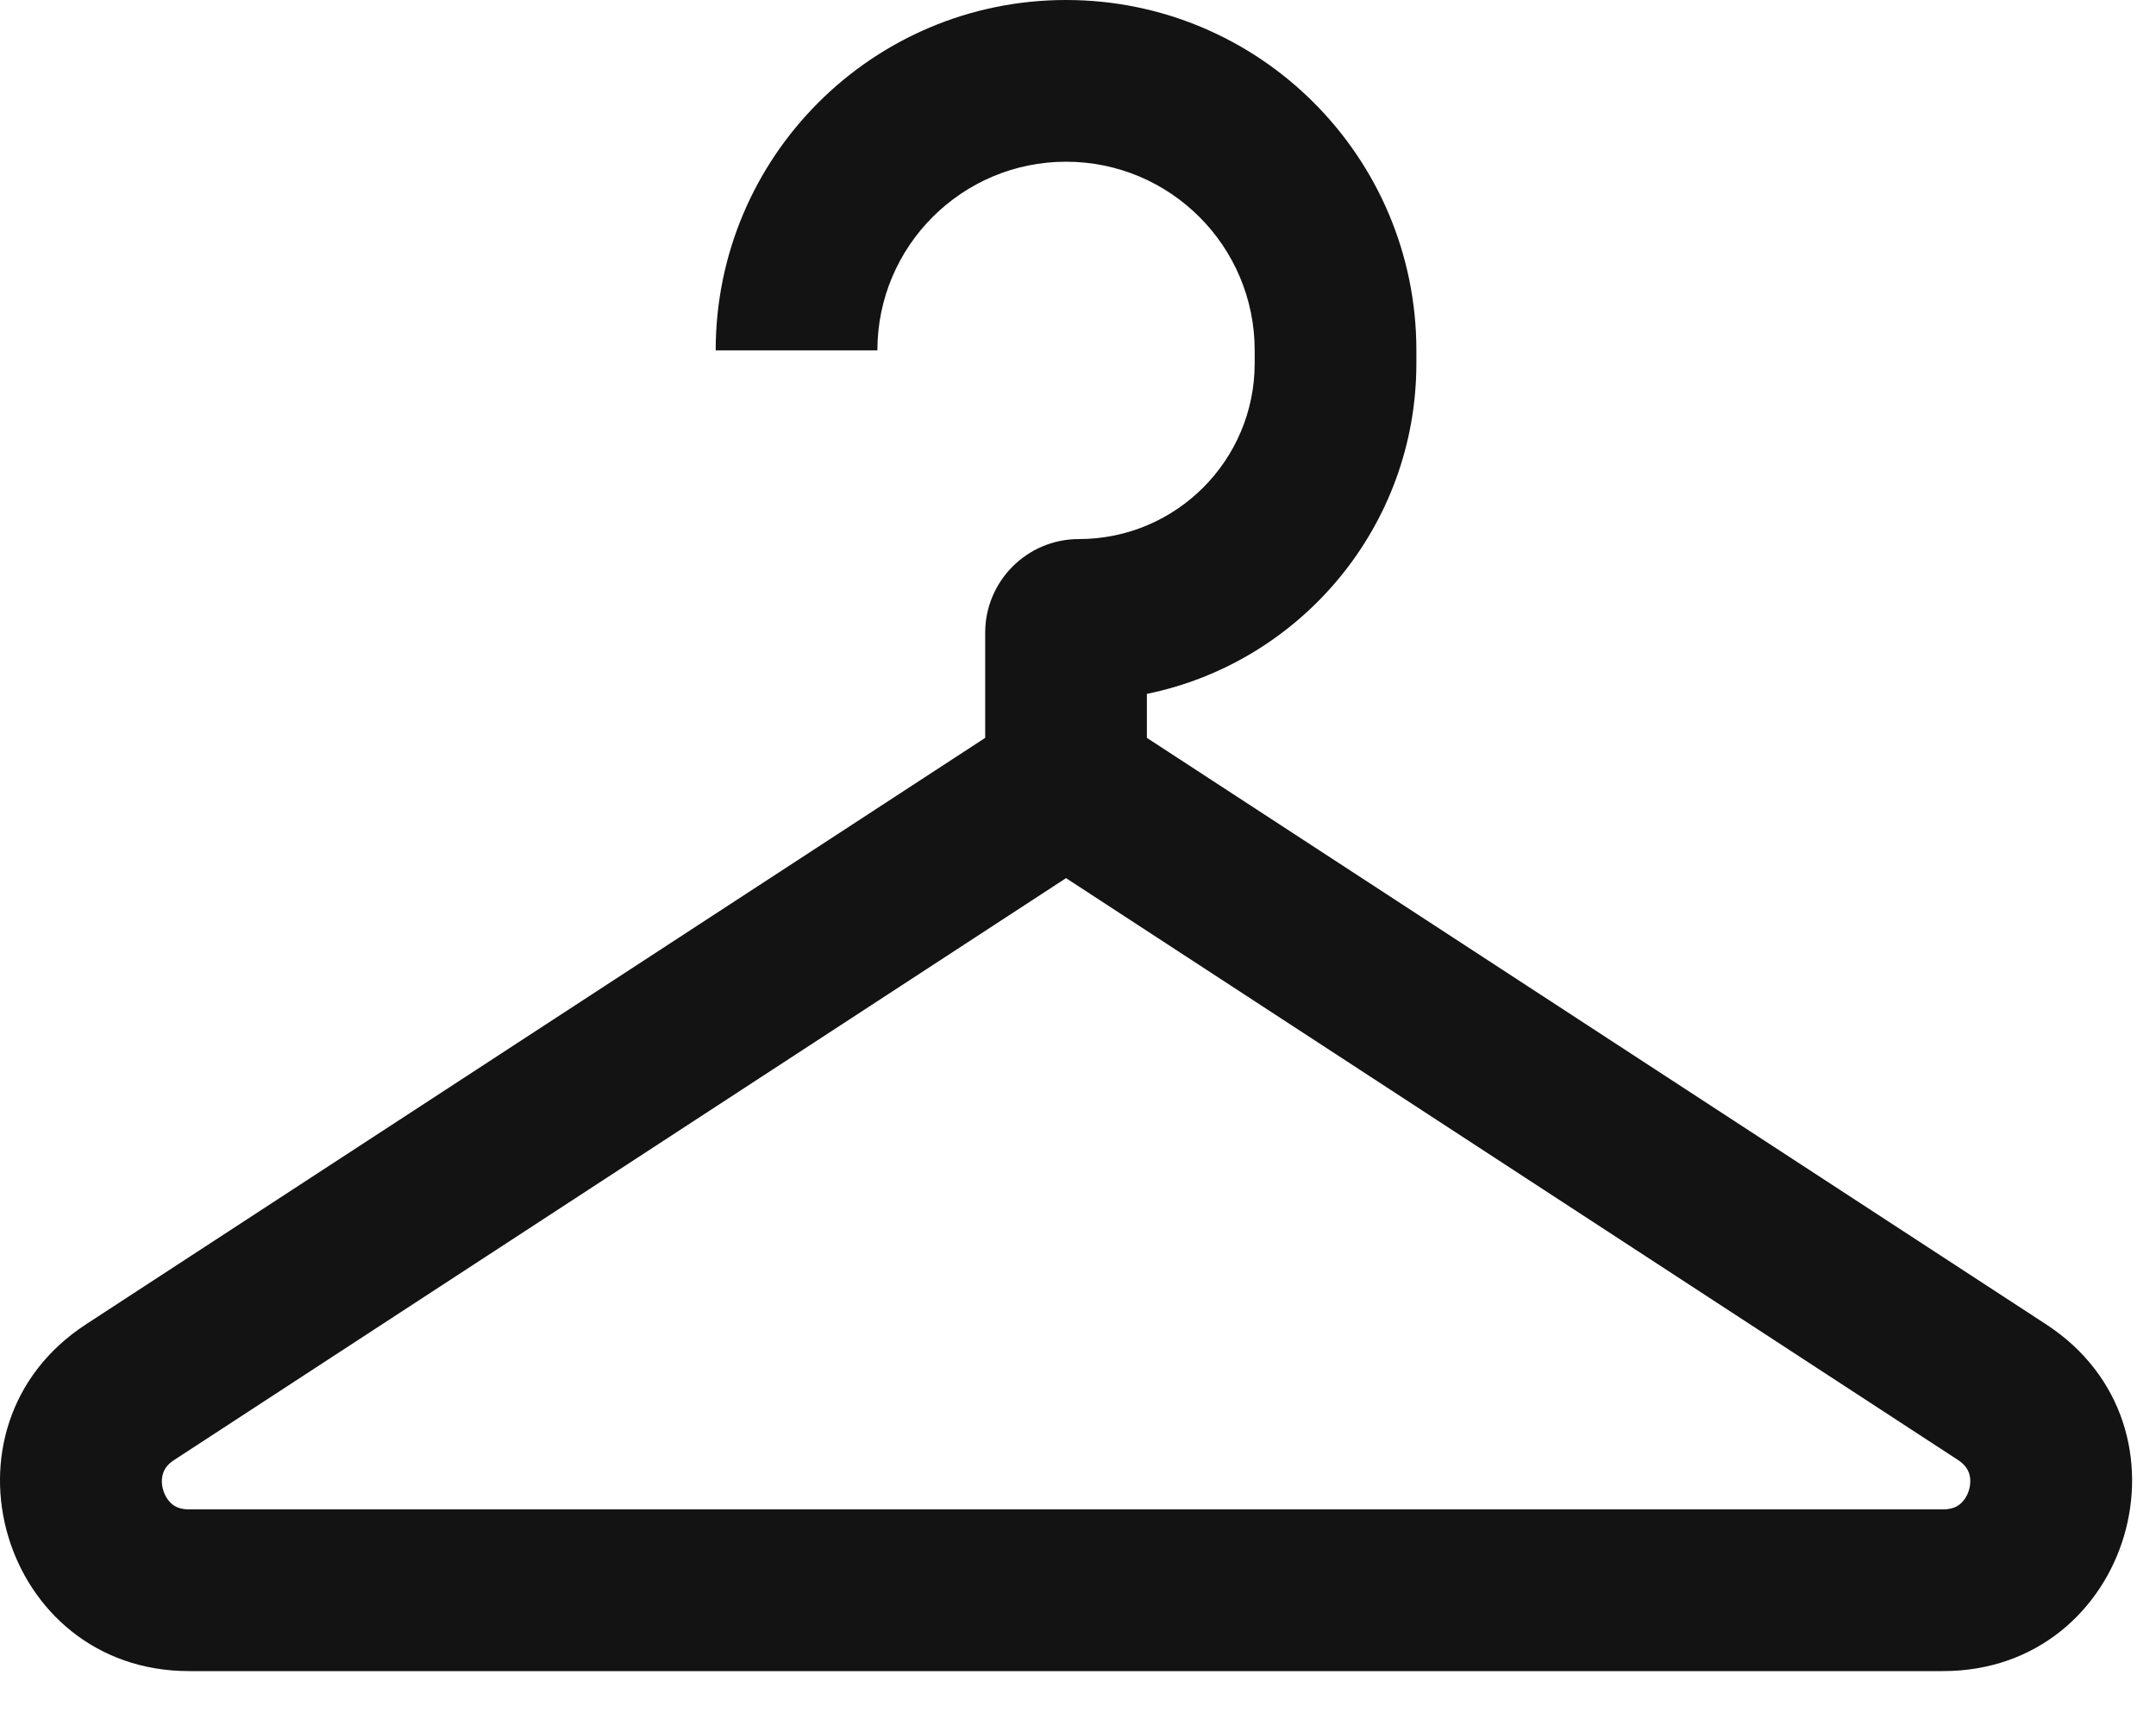 <svg width="20" height="16" viewBox="0 0 20 16" fill="none" xmlns="http://www.w3.org/2000/svg">
<path fill-rule="evenodd" clip-rule="evenodd" d="M8.139 3.25C8.139 2.284 8.923 1.5 9.889 1.5C10.856 1.5 11.639 2.284 11.639 3.25V3.369C11.639 4.27 10.909 5 10.008 5C9.528 5 9.139 5.389 9.139 5.869V6.844L0.797 12.284C-0.661 13.235 0.013 15.5 1.753 15.5H18.025C19.766 15.5 20.439 13.235 18.981 12.284L10.639 6.844V6.436C12.066 6.144 13.139 4.882 13.139 3.369V3.25C13.139 1.455 11.684 0 9.889 0C8.094 0 6.639 1.455 6.639 3.25H8.139ZM1.617 13.541L9.889 8.145L18.162 13.541C18.227 13.583 18.253 13.628 18.266 13.665C18.28 13.708 18.282 13.763 18.265 13.821C18.248 13.879 18.215 13.924 18.18 13.953C18.149 13.977 18.104 14 18.025 14H1.753C1.675 14 1.629 13.977 1.598 13.953C1.563 13.924 1.531 13.879 1.514 13.821C1.496 13.763 1.499 13.708 1.513 13.665C1.525 13.628 1.551 13.583 1.617 13.541Z" fill="#131313"/>
</svg>
